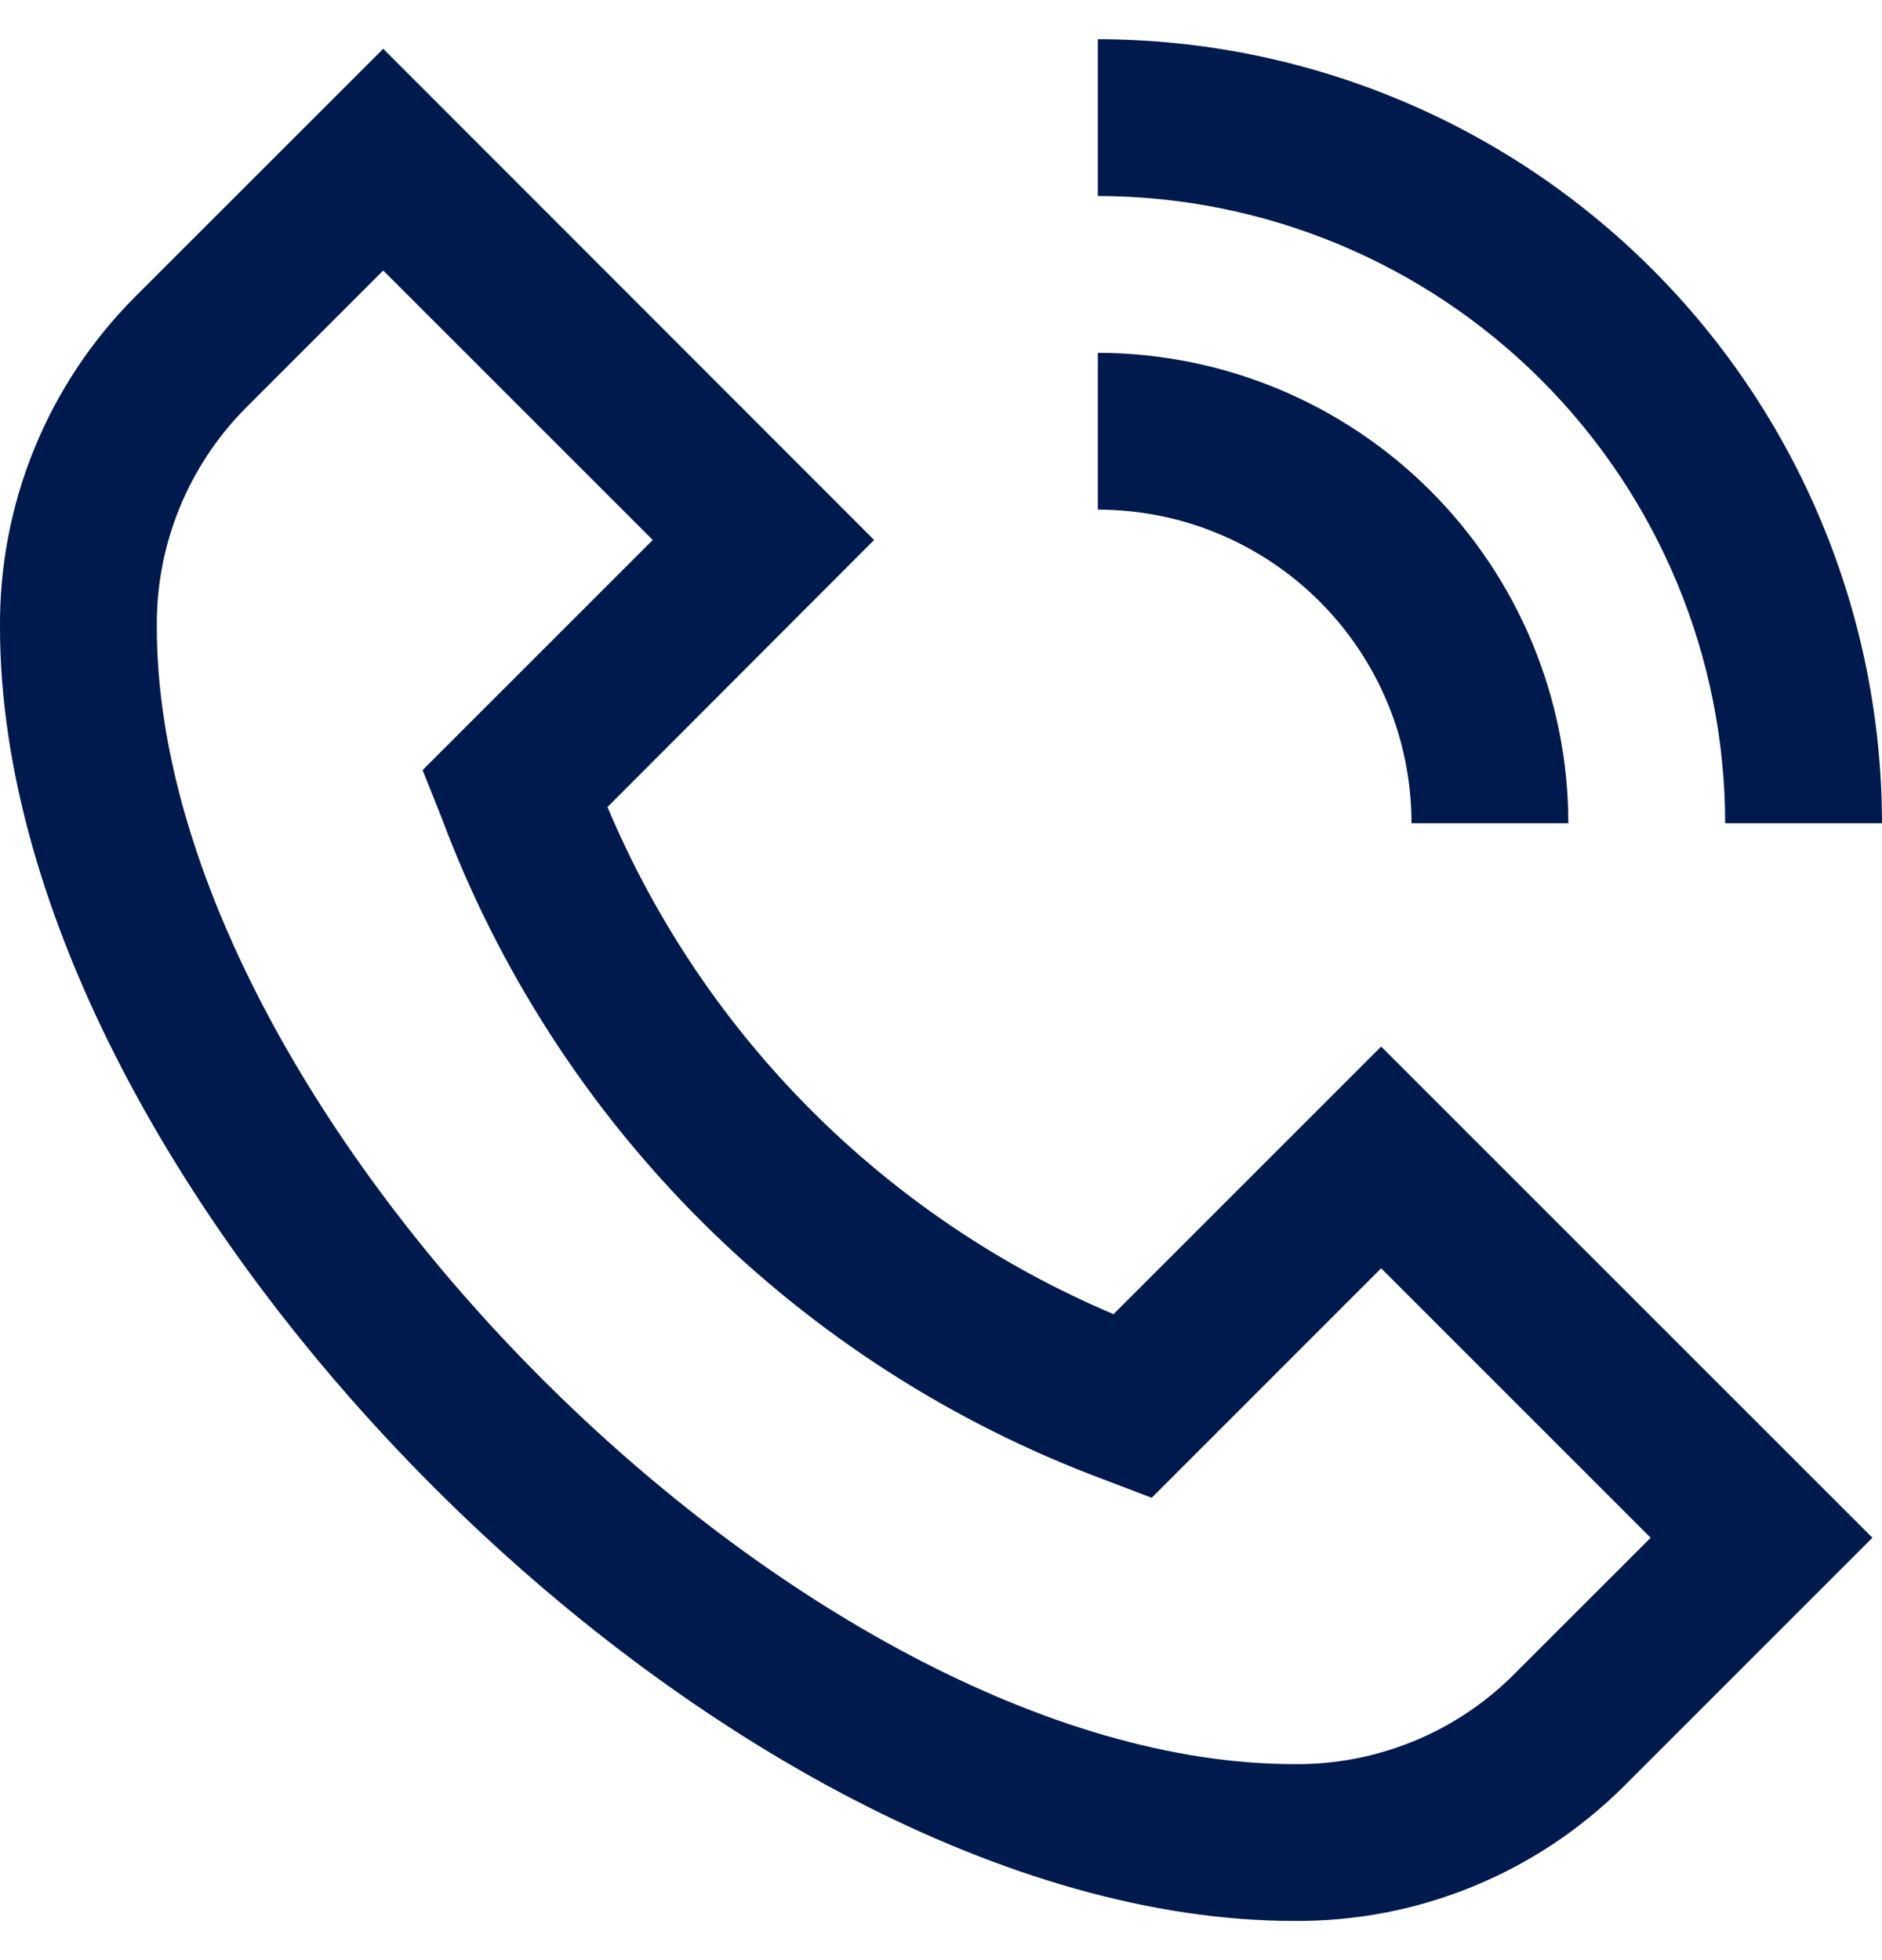 <?xml version="1.0" encoding="UTF-8"?>
<svg xmlns="http://www.w3.org/2000/svg" width="24" height="25" viewBox="0 0 24 25" fill="none">
  <path d="M14.2 16.761C11.289 15.528 8.973 13.207 7.747 10.293L11.147 6.887L4.887 0.622L1.716 3.792C1.166 4.345 0.731 5.002 0.437 5.724C0.142 6.446 -0.006 7.22 0 8C0 15.248 9.252 24.5 16.5 24.5C17.28 24.507 18.054 24.359 18.776 24.064C19.498 23.77 20.154 23.334 20.707 22.784L23.878 19.613L17.613 13.348L14.2 16.761ZM19.292 21.37C18.925 21.734 18.489 22.021 18.01 22.215C17.53 22.409 17.017 22.506 16.5 22.5C10.267 22.5 2 14.233 2 8C1.994 7.483 2.091 6.97 2.285 6.49C2.479 6.011 2.766 5.575 3.13 5.207L4.887 3.45L8.324 6.887L5.389 9.822L5.634 10.436C6.355 12.365 7.483 14.117 8.94 15.572C10.398 17.028 12.151 18.153 14.081 18.872L14.687 19.103L17.613 16.176L21.05 19.613L19.292 21.37ZM14 2.5V0.5C16.651 0.503 19.193 1.557 21.068 3.432C22.943 5.307 23.997 7.849 24 10.5H22C21.998 8.379 21.154 6.346 19.654 4.846C18.155 3.346 16.121 2.502 14 2.5ZM14 6.5V4.5C15.591 4.502 17.116 5.134 18.241 6.259C19.366 7.384 19.999 8.909 20 10.5H18C18 9.439 17.579 8.422 16.829 7.672C16.078 6.921 15.061 6.5 14 6.5Z" fill="#001A4D"></path>
</svg>
